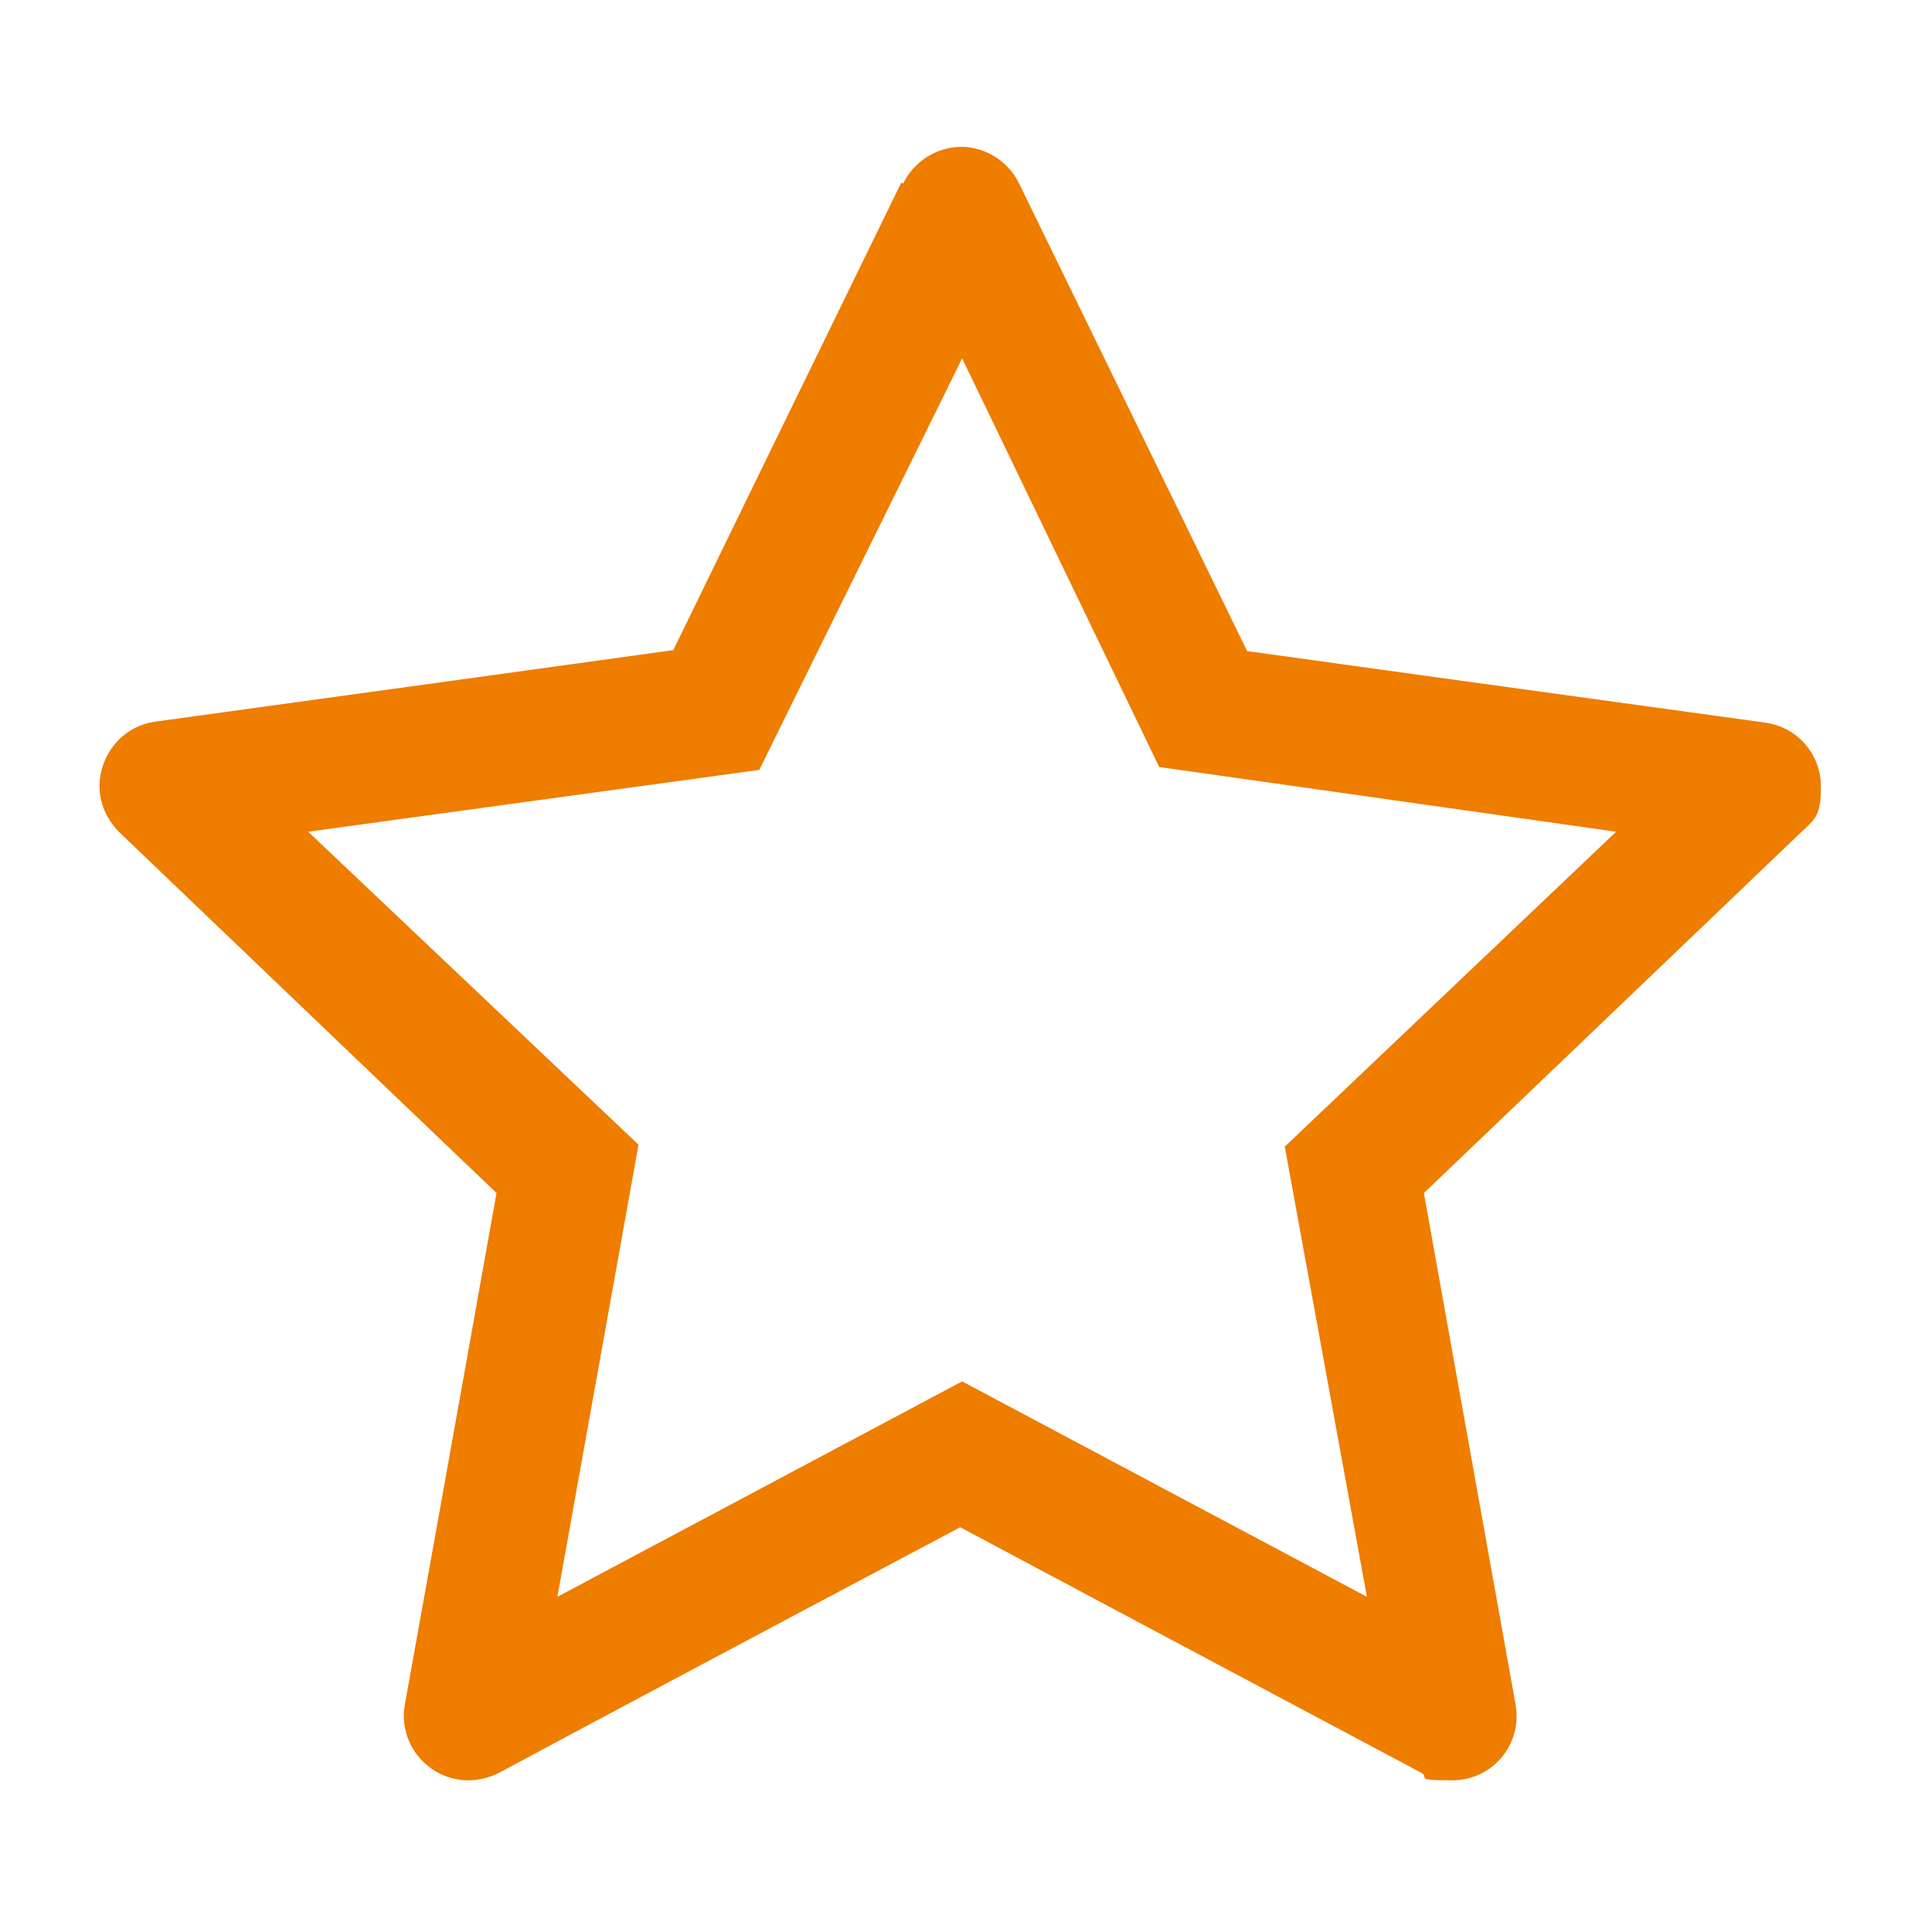 <svg viewBox="0 0 200 200" xmlns="http://www.w3.org/2000/svg"><path d="m93.5 19c1.1-2.3 3.5-3.8 6-3.8s4.9 1.5 6 3.8c8.7 17.8 23.6 48.4 23.6 48.4s33.9 4.7 53.6 7.4c3.6.5 5.8 3.5 5.8 6.6s-.6 3.4-2.1 4.8c-14.3 13.7-39 37.3-39 37.3s6 33.5 9.5 53c.7 4.1-2.4 7.8-6.6 7.8s-2.2-.3-3.2-.8c-17.5-9.3-47.7-25.4-47.7-25.4s-30.2 16-47.7 25.4c-1 .5-2.1.8-3.2.8-4.1 0-7.3-3.7-6.6-7.8 3.5-19.4 9.5-53 9.5-53s-24.7-23.6-39-37.3c-1.4-1.4-2.1-3.1-2.1-4.8 0-3.1 2.2-6.2 5.8-6.7 19.7-2.7 53.6-7.4 53.6-7.4s14.9-30.6 23.6-48.4zm6.1 18.1-21 42.6-46.7 6.4 34.2 32.4-8.4 46.8 41.9-22.3 41.9 22.3-8.5-46.6 34.3-32.6-47.3-6.7z" fill="#ee7d00"/></svg>